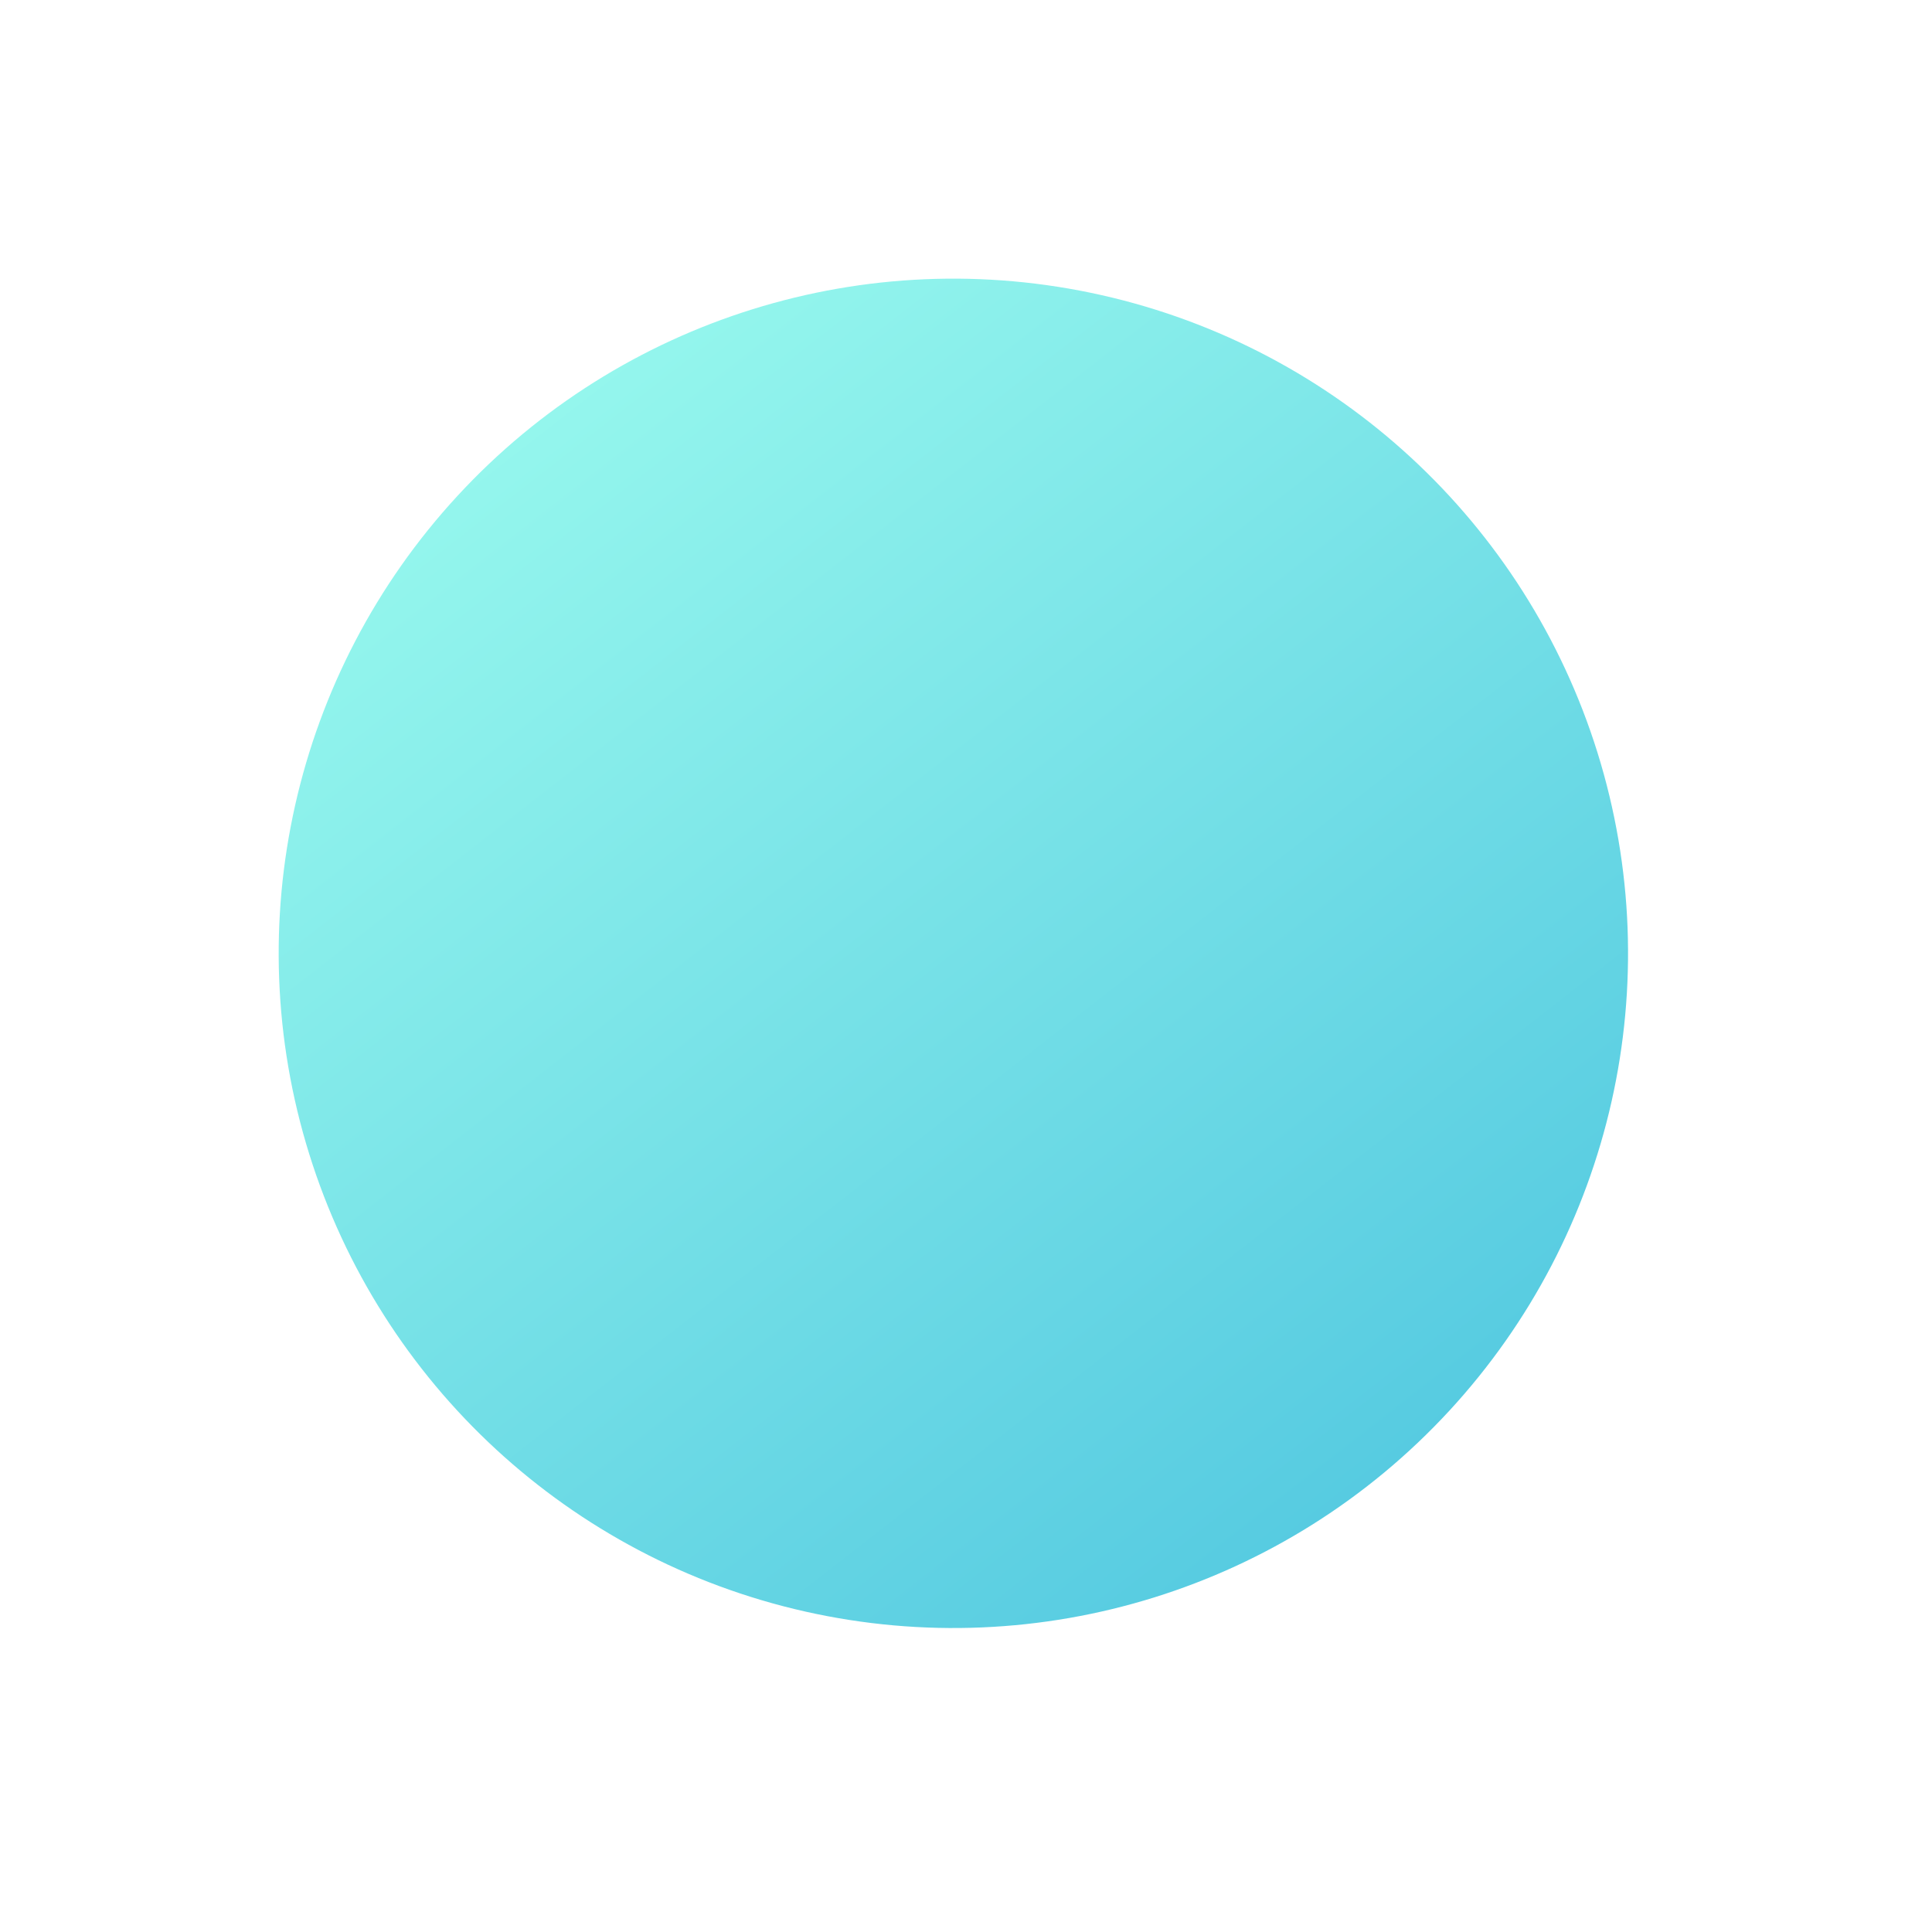 <?xml version="1.0" encoding="UTF-8"?> <svg xmlns="http://www.w3.org/2000/svg" width="76" height="76" viewBox="0 0 76 76" fill="none"> <ellipse cx="37.503" cy="37.502" rx="26.54" ry="26.54" transform="rotate(42.694 37.503 37.502)" fill="url(#paint0_linear)"></ellipse> <defs> <linearGradient id="paint0_linear" x1="14.148" y1="-15.485" x2="97.431" y2="-1.742" gradientUnits="userSpaceOnUse"> <stop stop-color="#9AFAEE"></stop> <stop offset="1" stop-color="#38B6DB"></stop> </linearGradient> </defs> </svg> 